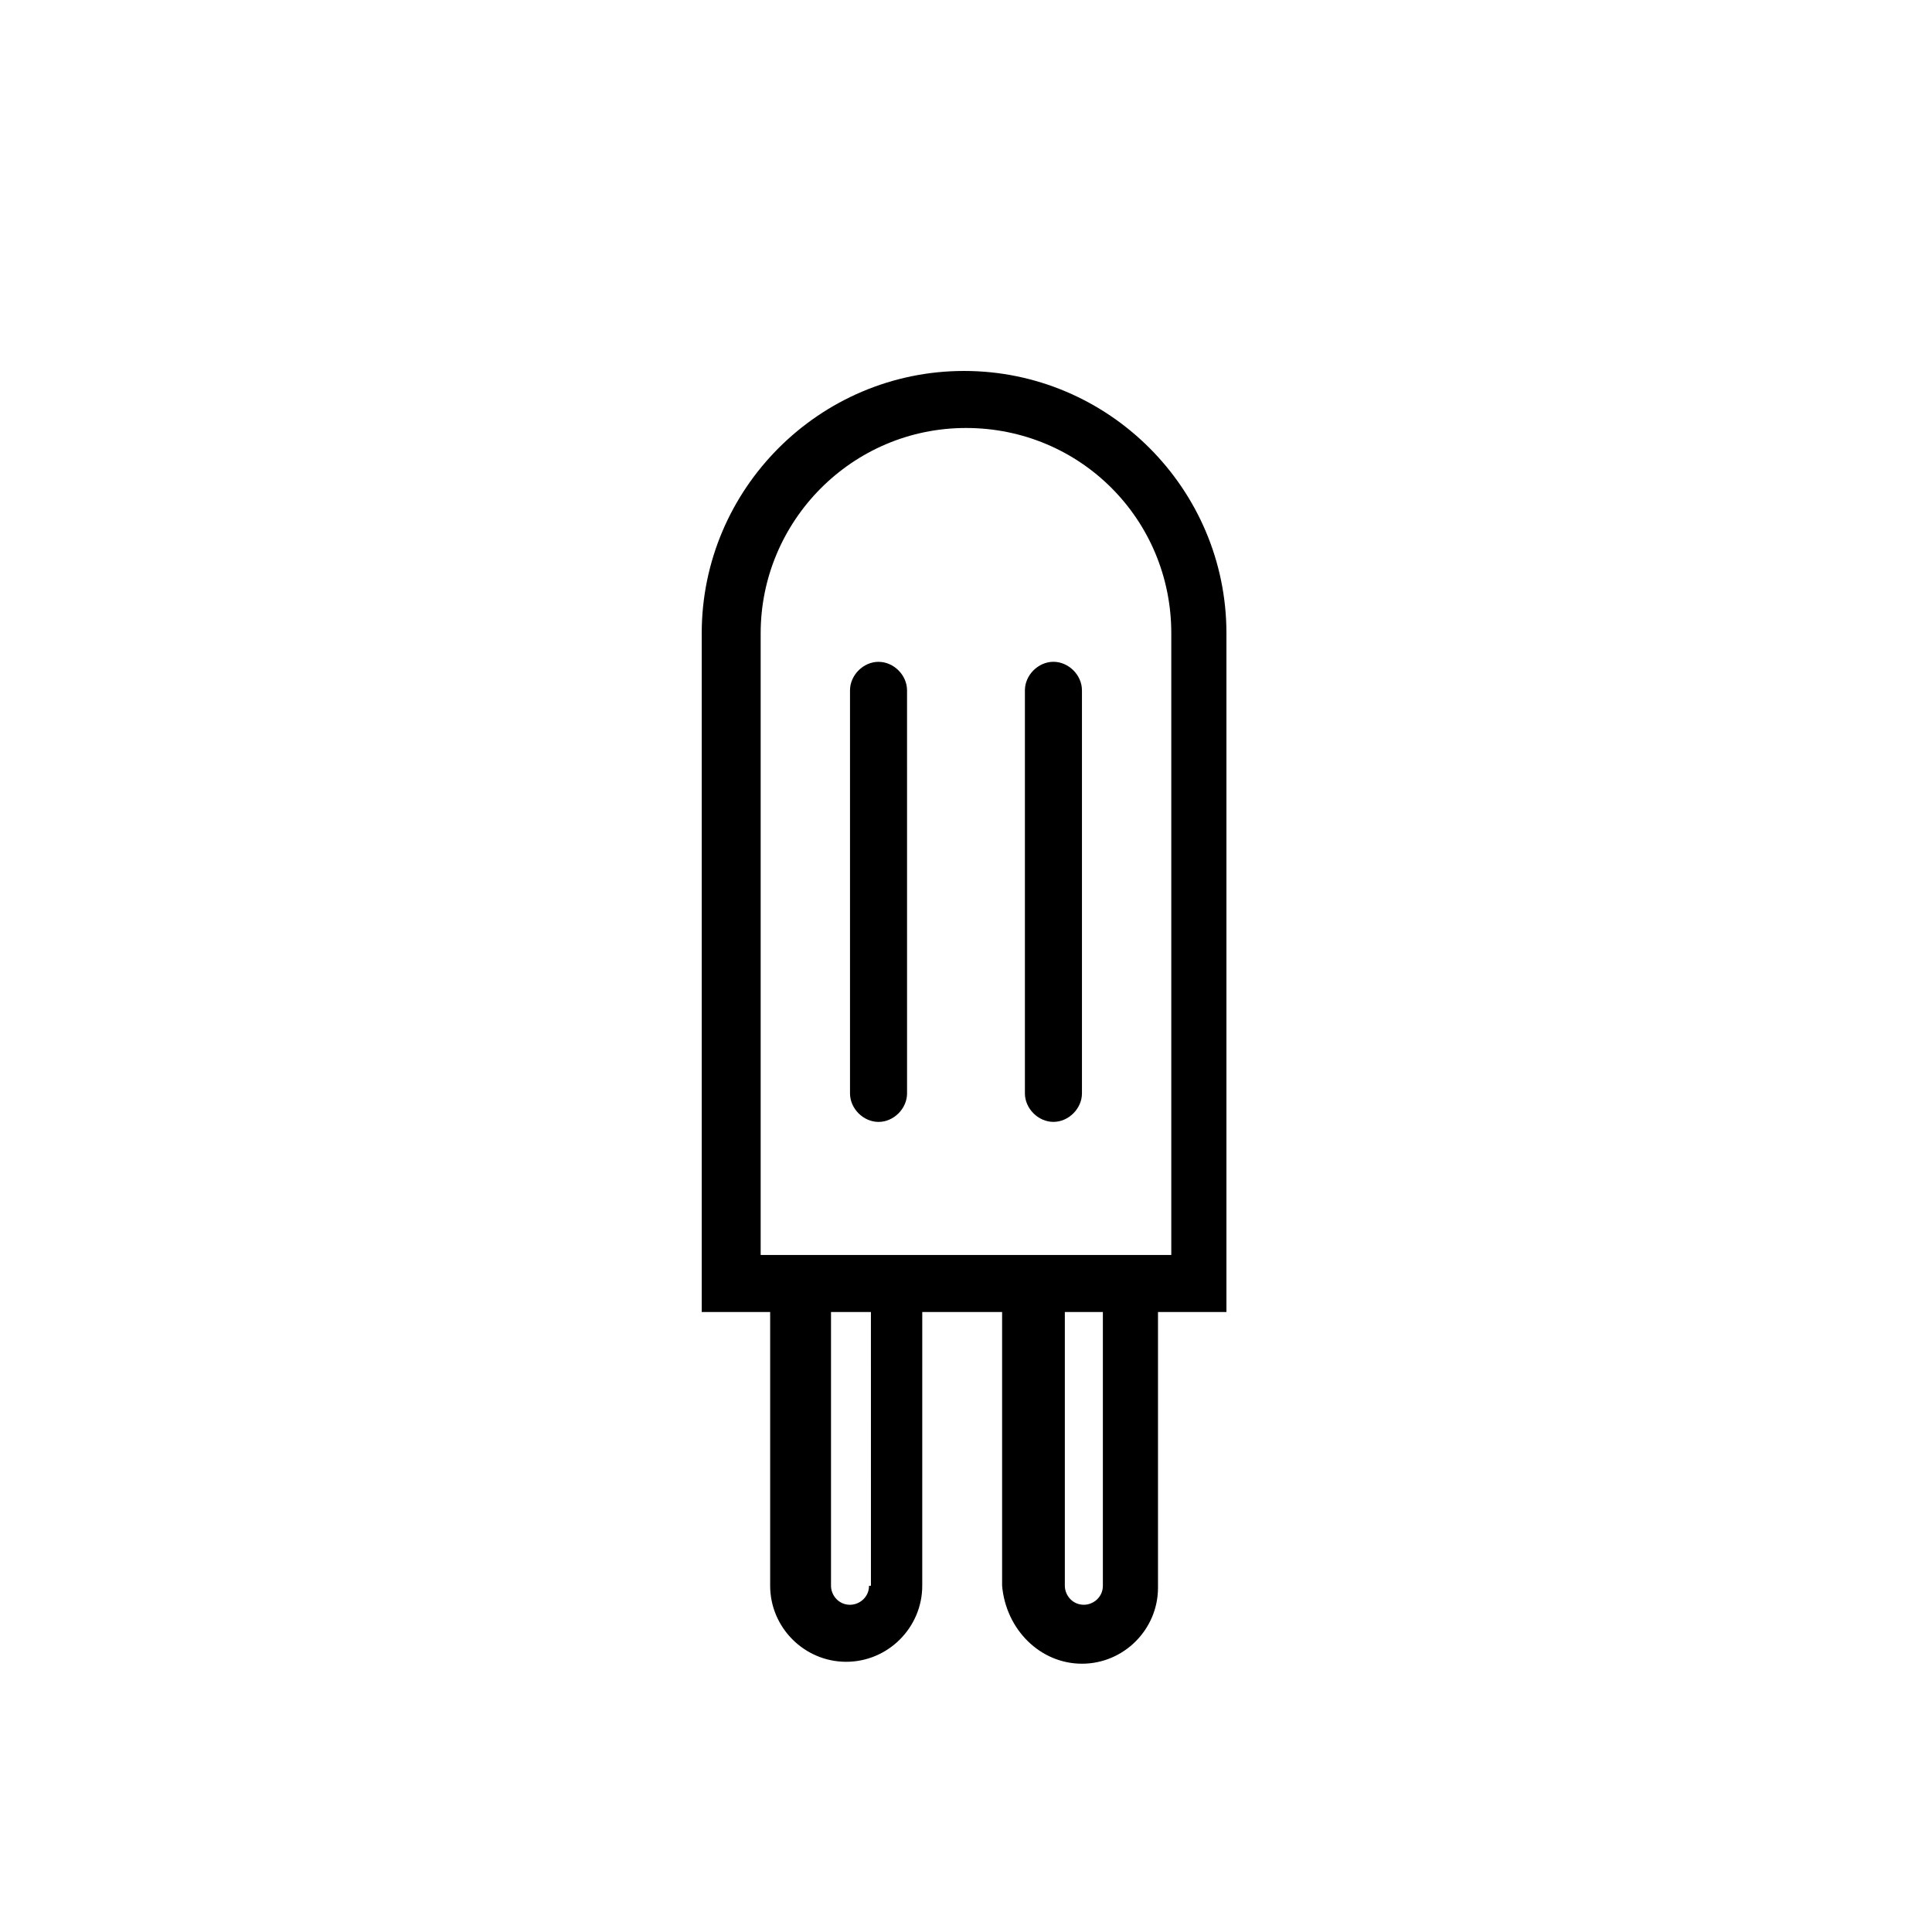 <?xml version="1.0" encoding="UTF-8"?>
<!-- Uploaded to: ICON Repo, www.svgrepo.com, Generator: ICON Repo Mixer Tools -->
<svg fill="#000000" width="800px" height="800px" version="1.1" viewBox="144 144 512 512" xmlns="http://www.w3.org/2000/svg">
 <g>
  <path d="m430.73 584.9c11.082 0 20.152-9.07 20.152-20.152v-73.055h18.137v-179.86c0-38.289-31.234-69.527-69.527-69.527-38.289 0-69.527 31.234-69.527 69.527v179.86h18.137v72.547c0 11.082 9.07 20.152 20.152 20.152 11.082 0 20.152-9.07 20.152-20.152l0.004-72.547h21.16v72.547c1.008 11.59 10.078 20.66 21.16 20.66zm-56.426-20.656c0 3.023-2.519 5.039-5.039 5.039-3.023 0-5.039-2.519-5.039-5.039v-72.551h10.578l0.004 72.551zm15.113-87.664h-43.832v-164.75c0-29.727 24.184-54.41 54.41-54.41 30.23 0 54.41 24.184 54.41 54.41v164.75zm46.855 15.113v72.547c0 3.023-2.519 5.039-5.039 5.039-3.023 0-5.039-2.519-5.039-5.039v-72.547z"/>
  <path d="m376.82 319.39c-4.031 0-7.559 3.527-7.559 7.559v106.81c0 4.031 3.527 7.559 7.559 7.559s7.559-3.527 7.559-7.559l-0.004-106.81c0-4.031-3.523-7.555-7.555-7.555z"/>
  <path d="m423.17 441.31c4.031 0 7.559-3.527 7.559-7.559v-106.81c0-4.031-3.527-7.559-7.559-7.559s-7.559 3.527-7.559 7.559v106.81c0.004 4.031 3.531 7.559 7.559 7.559z"/>
 </g>
</svg>